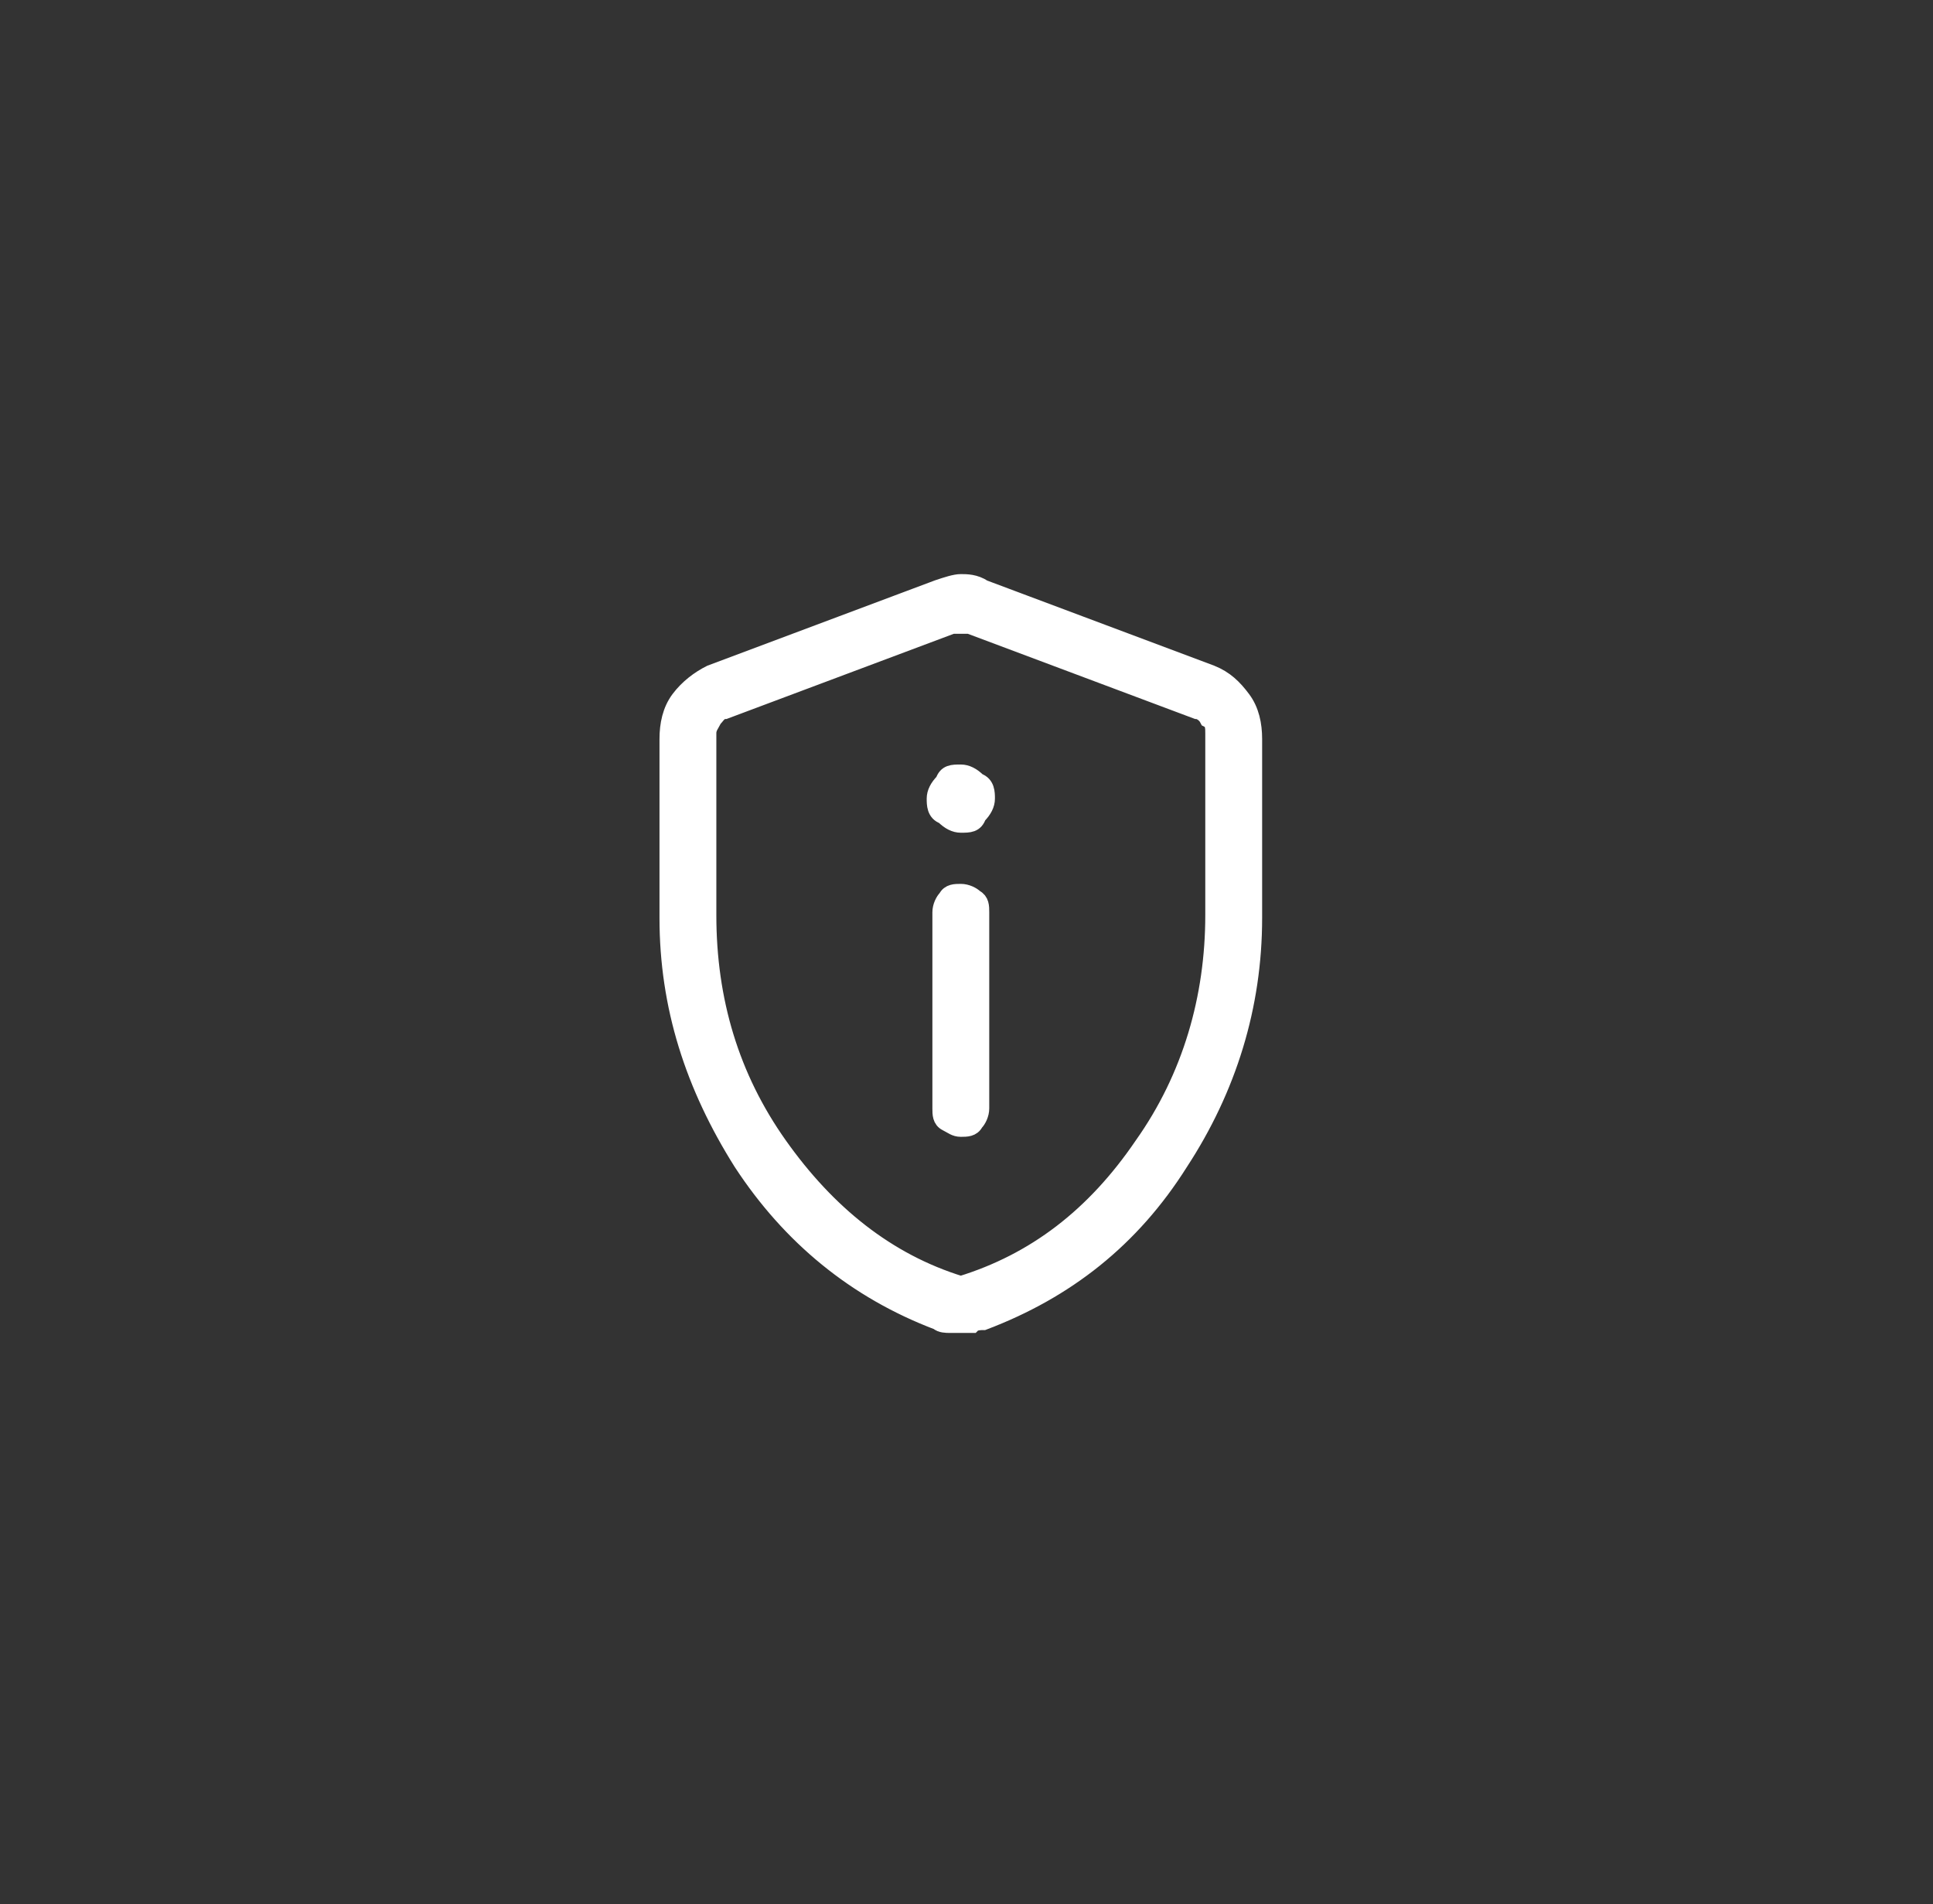 <?xml version="1.0" encoding="UTF-8"?>
<svg id="Layer_1" xmlns="http://www.w3.org/2000/svg" version="1.1" viewBox="0 0 68 67">
  <rect x="0" y="0" width="68" height="67" fill="#333333" stroke="none"/>
  <!-- Generator: Adobe Illustrator 29.1.0, SVG Export Plug-In . SVG Version: 2.1.0 Build 142)  -->
  <defs>
    <style>
      .st0 {
        fill: #fff;
        stroke: #fff;
        stroke-miterlimit: 10;
        stroke-width: .6px;
      }
    </style>
  </defs>
  <path class="st0" d="M33.8,39.7c.2,0,.4,0,.5-.2.1-.1.2-.3.2-.5v-6.9c0-.2,0-.4-.2-.5-.1-.1-.3-.2-.5-.2-.2,0-.4,0-.5.2-.1.1-.2.3-.2.5v6.9c0,.2,0,.4.2.5s.3.2.5.2M33.8,29c.3,0,.5,0,.6-.3.2-.2.3-.4.3-.6s0-.5-.3-.6c-.2-.2-.4-.3-.6-.3-.3,0-.5,0-.6.3-.2.2-.3.4-.3.6s0,.5.3.6c.2.2.4.3.6.3ZM33.8,46.6c-.1,0-.3,0-.4,0-.1,0-.3,0-.4-.1-2.9-1.1-5.2-3-6.9-5.6-1.7-2.7-2.6-5.5-2.6-8.6v-6.3c0-.5.1-1,.4-1.4.3-.4.7-.7,1.1-.9l8-3c.3-.1.6-.2.8-.2s.5,0,.8.2l8,3c.5.2.8.5,1.1.9.3.4.4.9.4,1.4v6.3c0,3.1-.9,6-2.6,8.6-1.7,2.7-4,4.5-6.9,5.6-.1,0-.3,0-.4.1-.1,0-.3,0-.4,0ZM33.8,45.2c2.6-.8,4.7-2.4,6.4-4.9,1.7-2.4,2.5-5.2,2.5-8.1v-6.4c0-.2,0-.4-.2-.5-.1-.2-.3-.3-.4-.3l-8-3c0,0-.2,0-.3,0s-.2,0-.3,0l-8,3c-.2,0-.3.2-.4.3-.1.2-.2.3-.2.5v6.4c0,3,.8,5.7,2.5,8.1,1.7,2.4,3.8,4.1,6.4,4.9Z"/>
</svg>